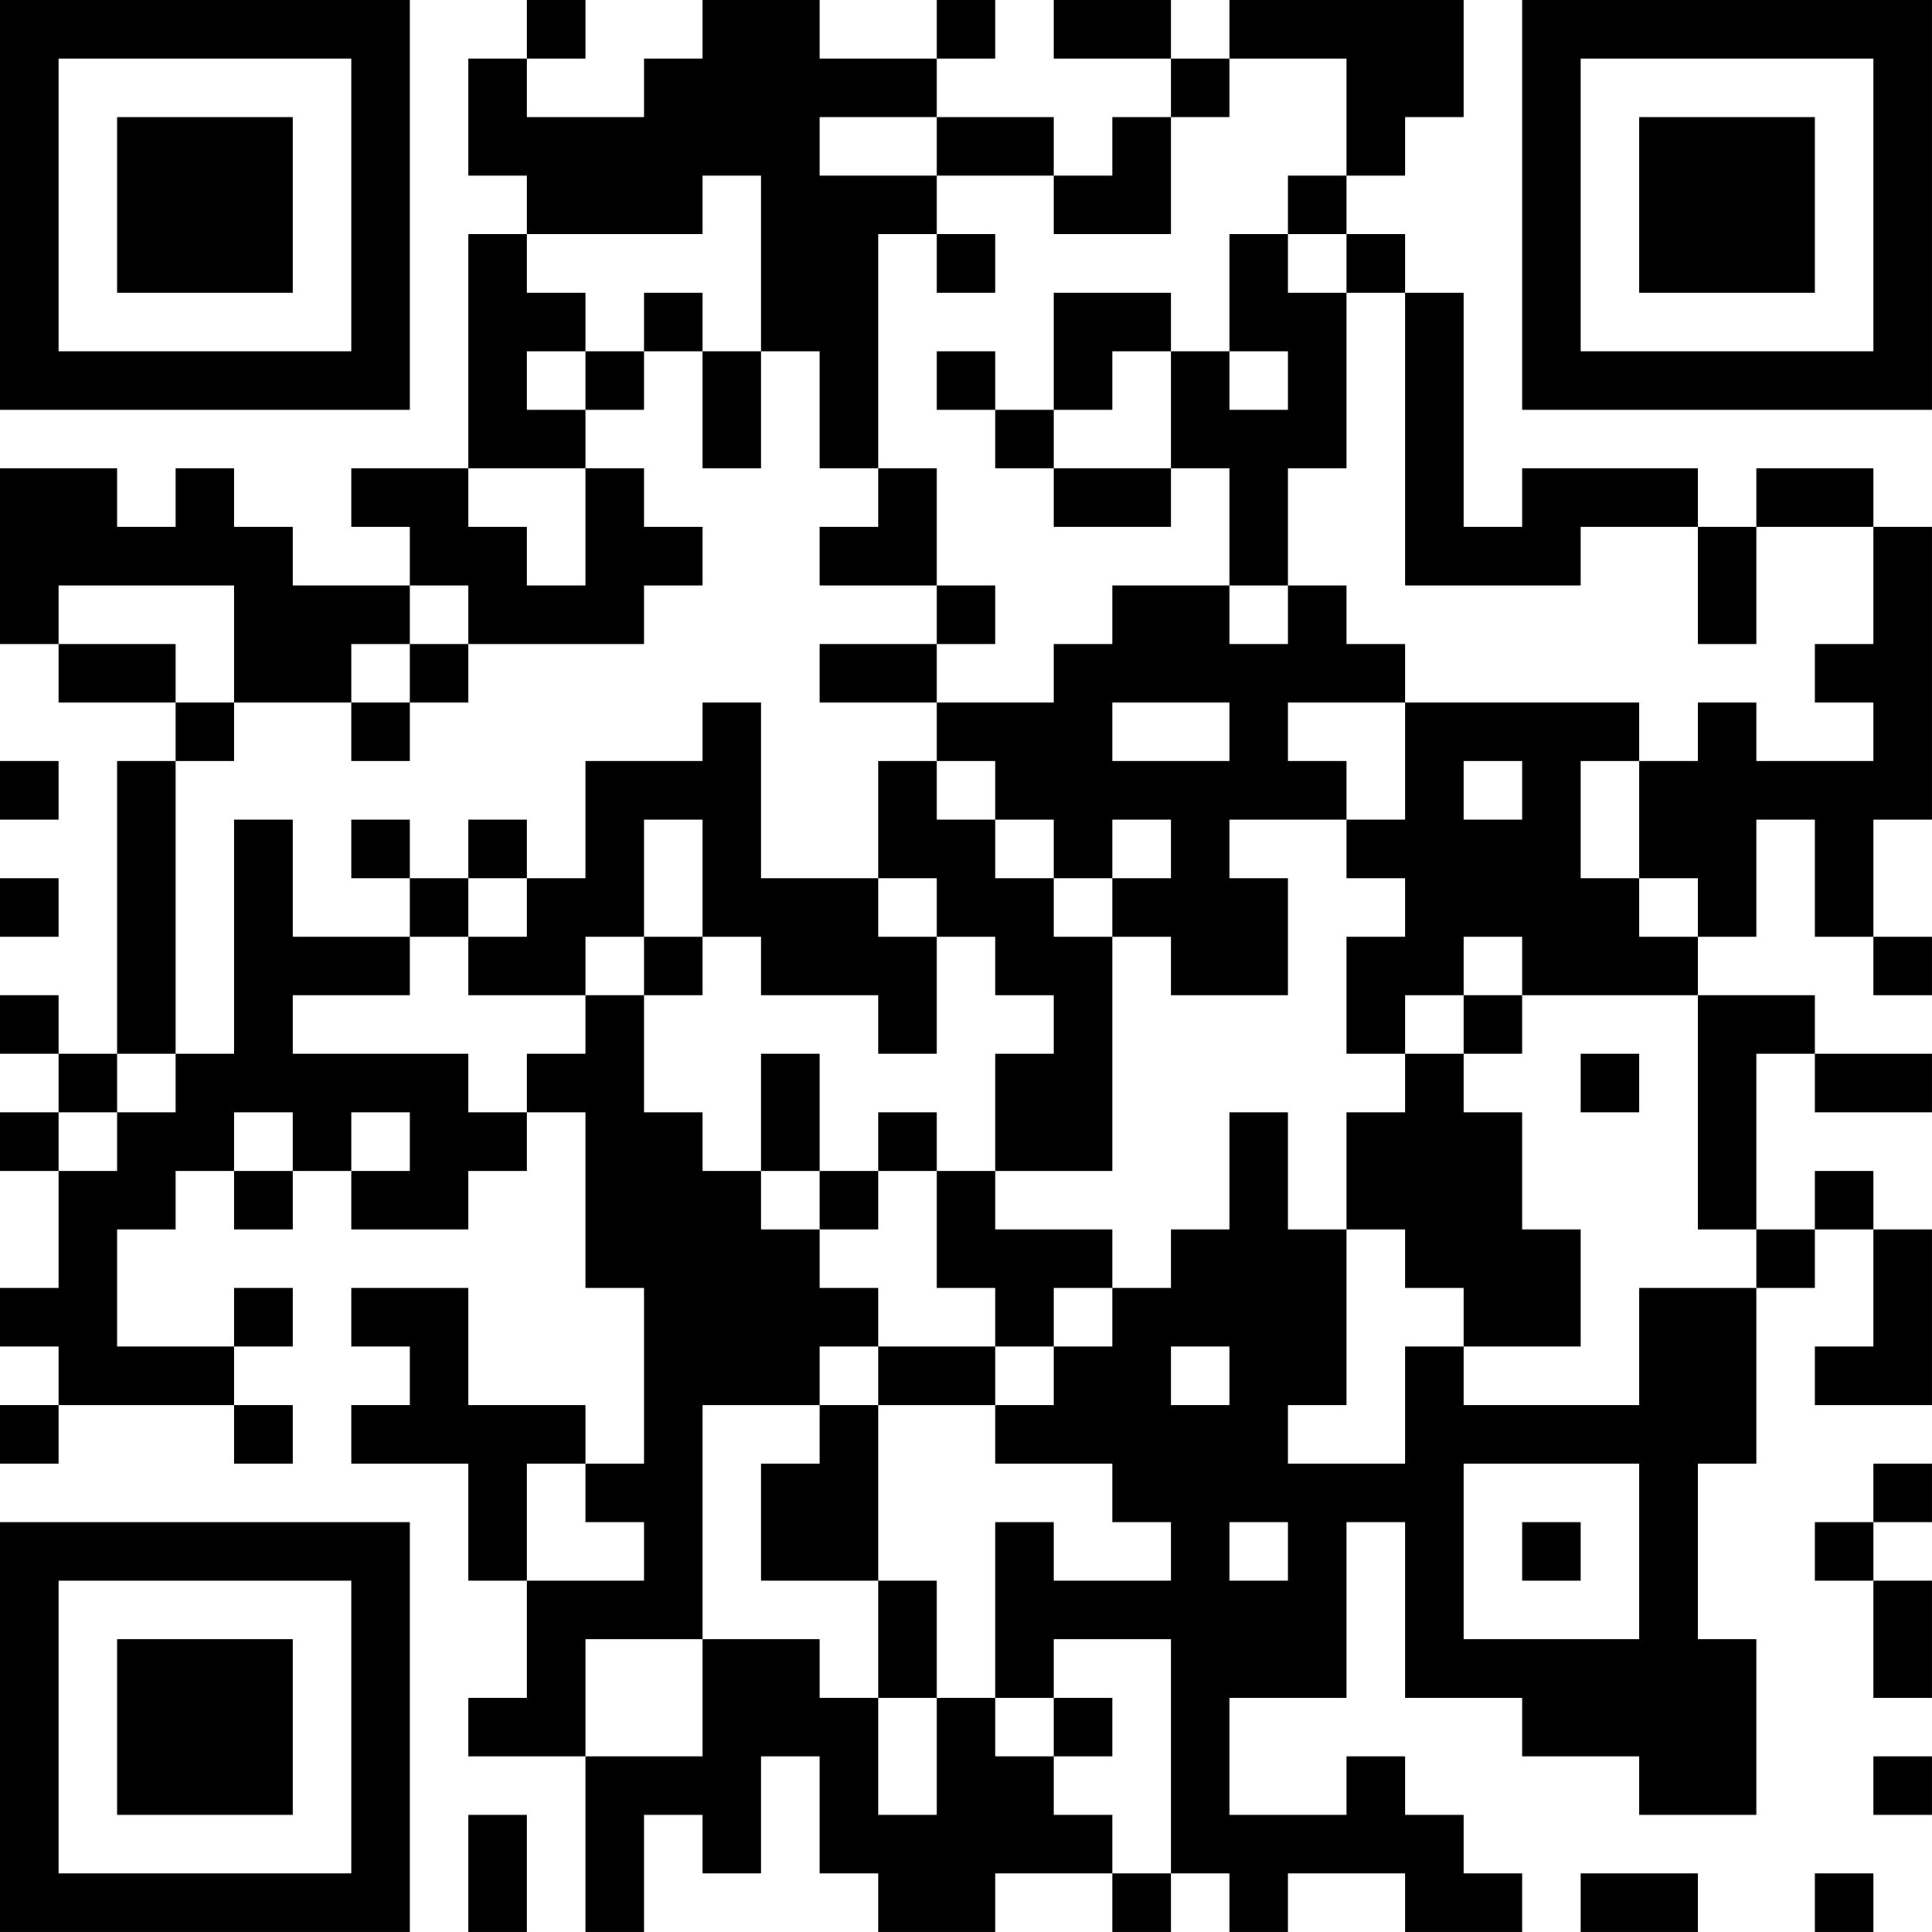 <?xml version="1.0" encoding="UTF-8"?>
<svg xmlns="http://www.w3.org/2000/svg" version="1.1" width="400" height="400" viewBox="0 0 400 400"><rect x="0" y="0" width="400" height="400" fill="#ffffff"/><g transform="scale(12.121)"><g transform="translate(0,0)"><path fill-rule="evenodd" d="M9 0L9 1L8 1L8 3L9 3L9 4L8 4L8 8L6 8L6 9L7 9L7 10L5 10L5 9L4 9L4 8L3 8L3 9L2 9L2 8L0 8L0 11L1 11L1 12L3 12L3 13L2 13L2 18L1 18L1 17L0 17L0 18L1 18L1 19L0 19L0 20L1 20L1 22L0 22L0 23L1 23L1 24L0 24L0 25L1 25L1 24L4 24L4 25L5 25L5 24L4 24L4 23L5 23L5 22L4 22L4 23L2 23L2 21L3 21L3 20L4 20L4 21L5 21L5 20L6 20L6 21L8 21L8 20L9 20L9 19L10 19L10 22L11 22L11 25L10 25L10 24L8 24L8 22L6 22L6 23L7 23L7 24L6 24L6 25L8 25L8 27L9 27L9 29L8 29L8 30L10 30L10 33L11 33L11 31L12 31L12 32L13 32L13 30L14 30L14 32L15 32L15 33L17 33L17 32L19 32L19 33L20 33L20 32L21 32L21 33L22 33L22 32L24 32L24 33L26 33L26 32L25 32L25 31L24 31L24 30L23 30L23 31L21 31L21 29L23 29L23 26L24 26L24 29L26 29L26 30L28 30L28 31L30 31L30 28L29 28L29 25L30 25L30 22L31 22L31 21L32 21L32 23L31 23L31 24L33 24L33 21L32 21L32 20L31 20L31 21L30 21L30 18L31 18L31 19L33 19L33 18L31 18L31 17L29 17L29 16L30 16L30 14L31 14L31 16L32 16L32 17L33 17L33 16L32 16L32 14L33 14L33 9L32 9L32 8L30 8L30 9L29 9L29 8L26 8L26 9L25 9L25 5L24 5L24 4L23 4L23 3L24 3L24 2L25 2L25 0L21 0L21 1L20 1L20 0L18 0L18 1L20 1L20 2L19 2L19 3L18 3L18 2L16 2L16 1L17 1L17 0L16 0L16 1L14 1L14 0L12 0L12 1L11 1L11 2L9 2L9 1L10 1L10 0ZM21 1L21 2L20 2L20 4L18 4L18 3L16 3L16 2L14 2L14 3L16 3L16 4L15 4L15 8L14 8L14 6L13 6L13 3L12 3L12 4L9 4L9 5L10 5L10 6L9 6L9 7L10 7L10 8L8 8L8 9L9 9L9 10L10 10L10 8L11 8L11 9L12 9L12 10L11 10L11 11L8 11L8 10L7 10L7 11L6 11L6 12L4 12L4 10L1 10L1 11L3 11L3 12L4 12L4 13L3 13L3 18L2 18L2 19L1 19L1 20L2 20L2 19L3 19L3 18L4 18L4 14L5 14L5 16L7 16L7 17L5 17L5 18L8 18L8 19L9 19L9 18L10 18L10 17L11 17L11 19L12 19L12 20L13 20L13 21L14 21L14 22L15 22L15 23L14 23L14 24L12 24L12 28L10 28L10 30L12 30L12 28L14 28L14 29L15 29L15 31L16 31L16 29L17 29L17 30L18 30L18 31L19 31L19 32L20 32L20 28L18 28L18 29L17 29L17 26L18 26L18 27L20 27L20 26L19 26L19 25L17 25L17 24L18 24L18 23L19 23L19 22L20 22L20 21L21 21L21 19L22 19L22 21L23 21L23 24L22 24L22 25L24 25L24 23L25 23L25 24L28 24L28 22L30 22L30 21L29 21L29 17L26 17L26 16L25 16L25 17L24 17L24 18L23 18L23 16L24 16L24 15L23 15L23 14L24 14L24 12L28 12L28 13L27 13L27 15L28 15L28 16L29 16L29 15L28 15L28 13L29 13L29 12L30 12L30 13L32 13L32 12L31 12L31 11L32 11L32 9L30 9L30 11L29 11L29 9L27 9L27 10L24 10L24 5L23 5L23 4L22 4L22 3L23 3L23 1ZM16 4L16 5L17 5L17 4ZM21 4L21 6L20 6L20 5L18 5L18 7L17 7L17 6L16 6L16 7L17 7L17 8L18 8L18 9L20 9L20 8L21 8L21 10L19 10L19 11L18 11L18 12L16 12L16 11L17 11L17 10L16 10L16 8L15 8L15 9L14 9L14 10L16 10L16 11L14 11L14 12L16 12L16 13L15 13L15 15L13 15L13 12L12 12L12 13L10 13L10 15L9 15L9 14L8 14L8 15L7 15L7 14L6 14L6 15L7 15L7 16L8 16L8 17L10 17L10 16L11 16L11 17L12 17L12 16L13 16L13 17L15 17L15 18L16 18L16 16L17 16L17 17L18 17L18 18L17 18L17 20L16 20L16 19L15 19L15 20L14 20L14 18L13 18L13 20L14 20L14 21L15 21L15 20L16 20L16 22L17 22L17 23L15 23L15 24L14 24L14 25L13 25L13 27L15 27L15 29L16 29L16 27L15 27L15 24L17 24L17 23L18 23L18 22L19 22L19 21L17 21L17 20L19 20L19 16L20 16L20 17L22 17L22 15L21 15L21 14L23 14L23 13L22 13L22 12L24 12L24 11L23 11L23 10L22 10L22 8L23 8L23 5L22 5L22 4ZM11 5L11 6L10 6L10 7L11 7L11 6L12 6L12 8L13 8L13 6L12 6L12 5ZM19 6L19 7L18 7L18 8L20 8L20 6ZM21 6L21 7L22 7L22 6ZM21 10L21 11L22 11L22 10ZM7 11L7 12L6 12L6 13L7 13L7 12L8 12L8 11ZM19 12L19 13L21 13L21 12ZM0 13L0 14L1 14L1 13ZM16 13L16 14L17 14L17 15L18 15L18 16L19 16L19 15L20 15L20 14L19 14L19 15L18 15L18 14L17 14L17 13ZM25 13L25 14L26 14L26 13ZM11 14L11 16L12 16L12 14ZM0 15L0 16L1 16L1 15ZM8 15L8 16L9 16L9 15ZM15 15L15 16L16 16L16 15ZM25 17L25 18L24 18L24 19L23 19L23 21L24 21L24 22L25 22L25 23L27 23L27 21L26 21L26 19L25 19L25 18L26 18L26 17ZM27 18L27 19L28 19L28 18ZM4 19L4 20L5 20L5 19ZM6 19L6 20L7 20L7 19ZM20 23L20 24L21 24L21 23ZM9 25L9 27L11 27L11 26L10 26L10 25ZM25 25L25 28L28 28L28 25ZM32 25L32 26L31 26L31 27L32 27L32 29L33 29L33 27L32 27L32 26L33 26L33 25ZM21 26L21 27L22 27L22 26ZM26 26L26 27L27 27L27 26ZM18 29L18 30L19 30L19 29ZM32 30L32 31L33 31L33 30ZM8 31L8 33L9 33L9 31ZM27 32L27 33L29 33L29 32ZM31 32L31 33L32 33L32 32ZM0 0L0 7L7 7L7 0ZM1 1L1 6L6 6L6 1ZM2 2L2 5L5 5L5 2ZM26 0L26 7L33 7L33 0ZM27 1L27 6L32 6L32 1ZM28 2L28 5L31 5L31 2ZM0 26L0 33L7 33L7 26ZM1 27L1 32L6 32L6 27ZM2 28L2 31L5 31L5 28Z" fill="#000000"/></g></g></svg>

